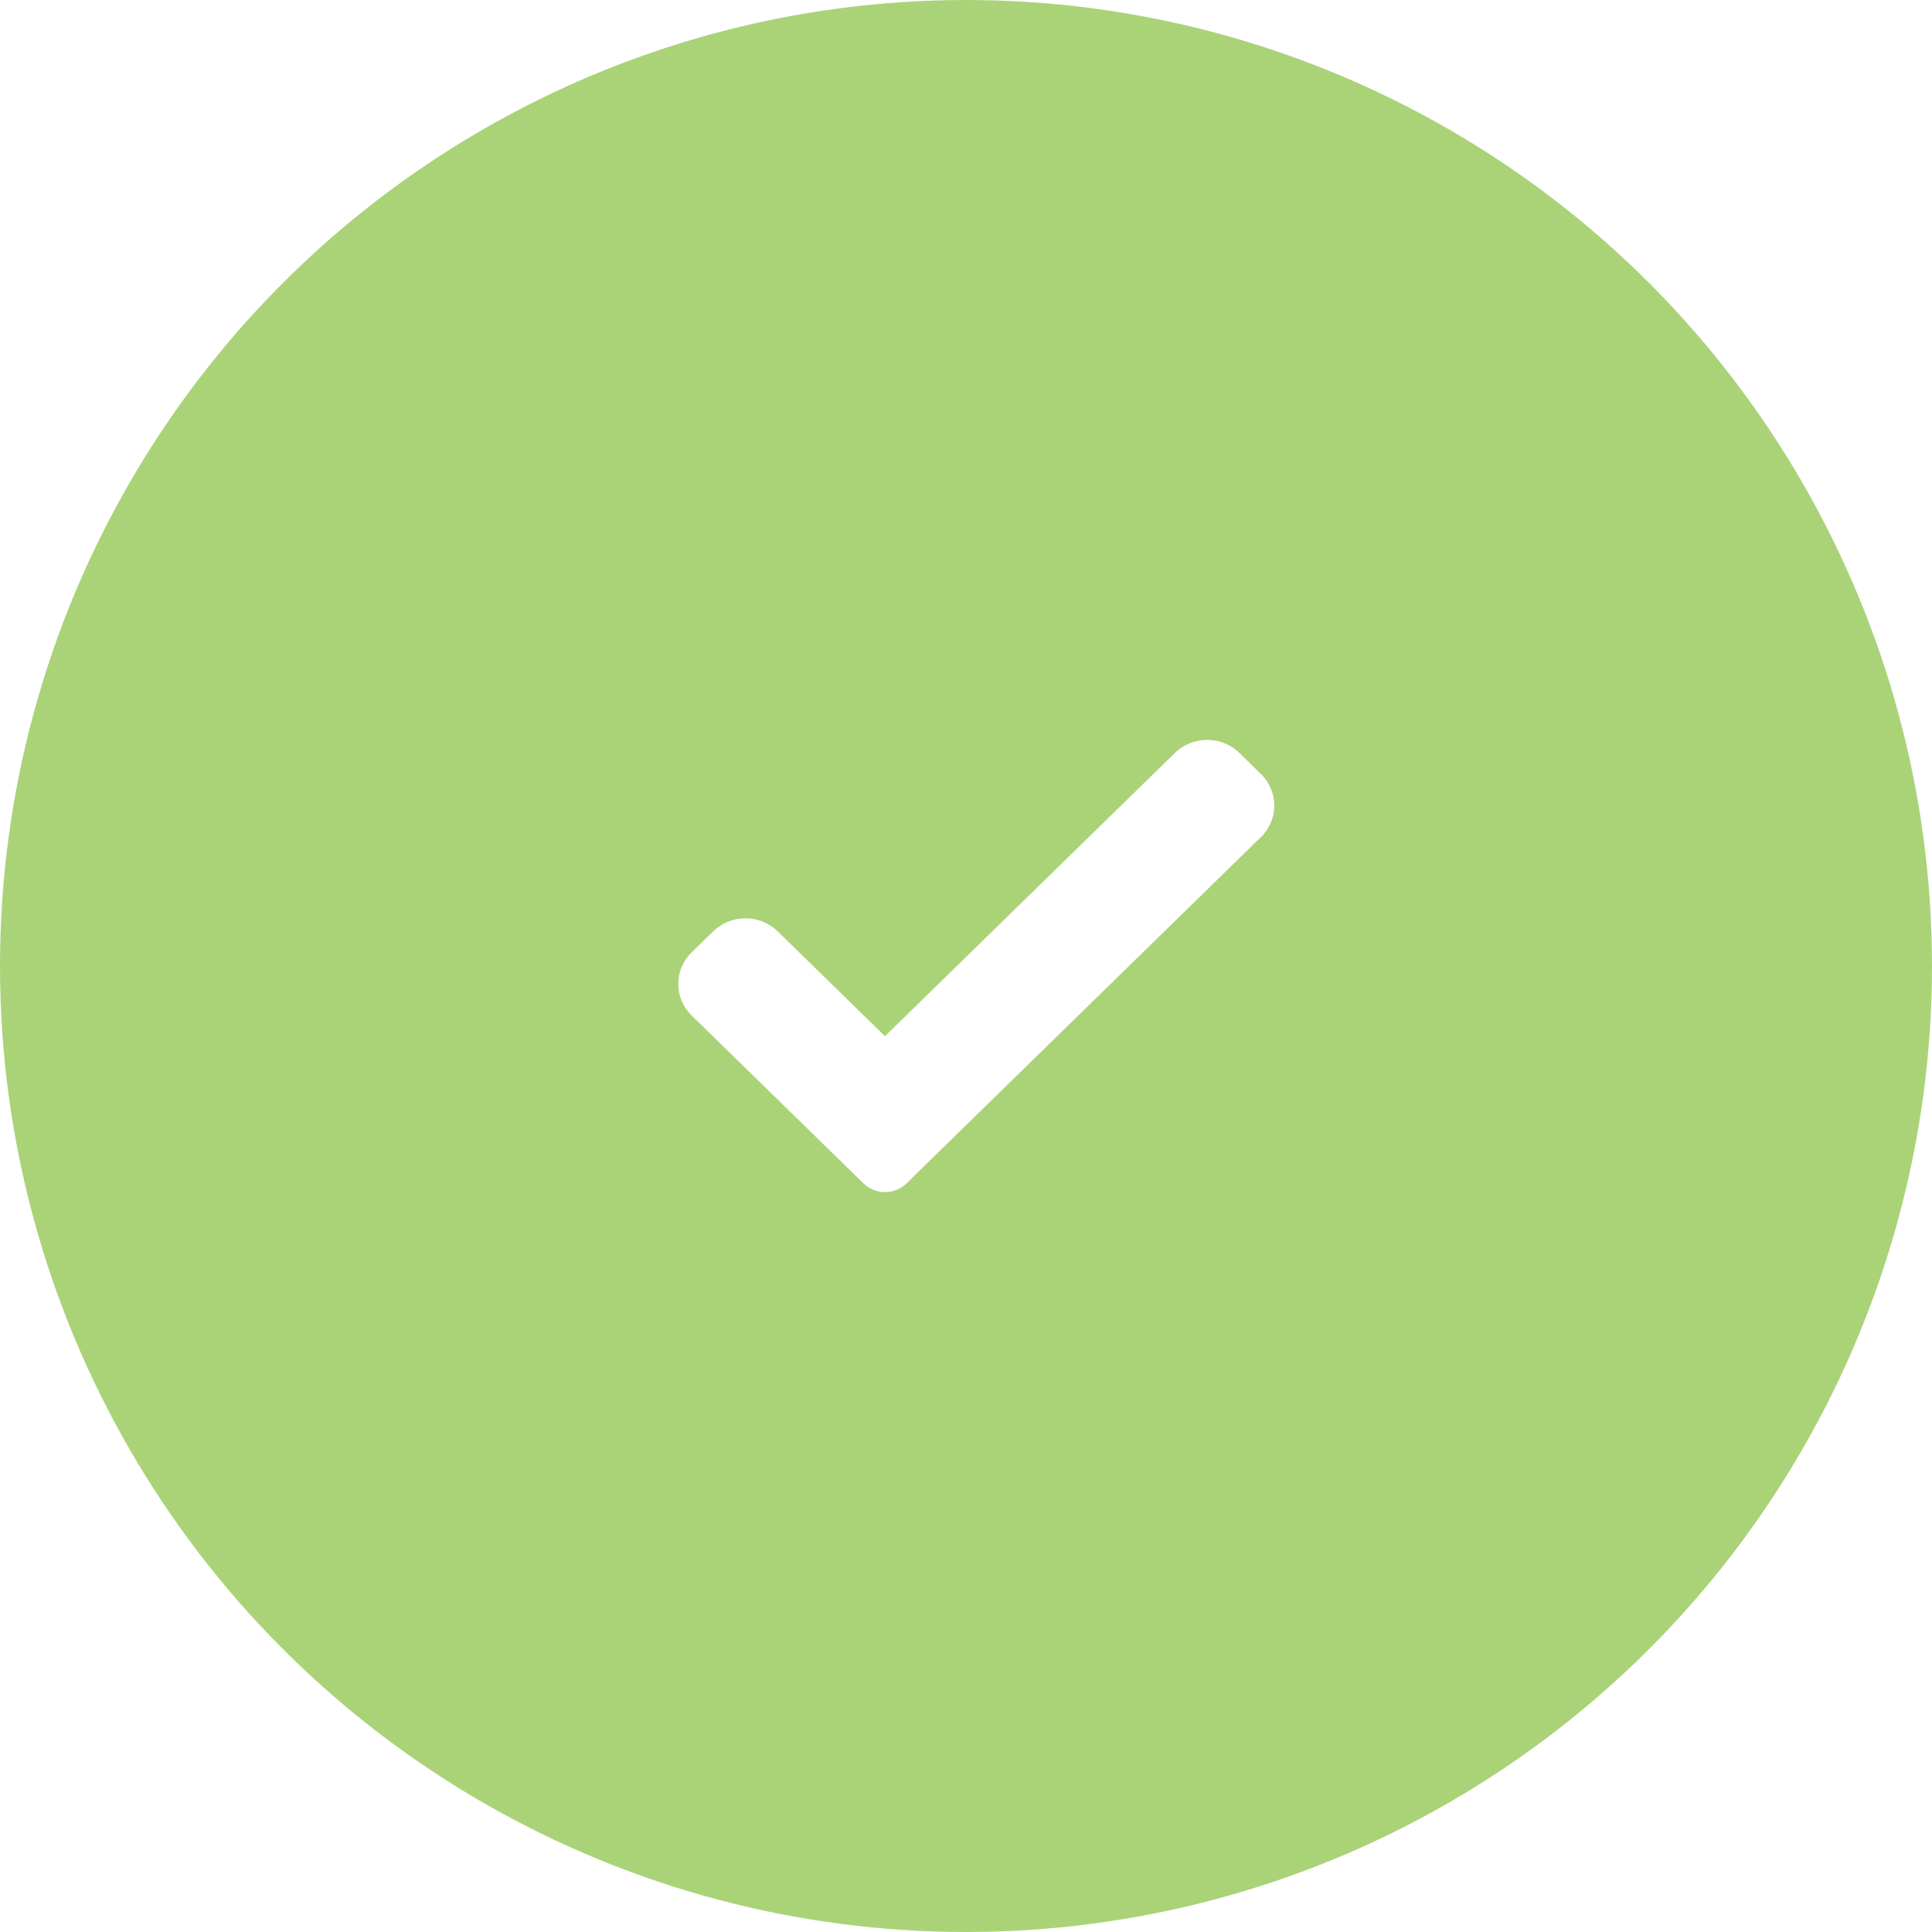 <?xml version="1.0" encoding="UTF-8"?> <svg xmlns="http://www.w3.org/2000/svg" width="94" height="94" viewBox="0 0 94 94" fill="none"> <g filter="url(#filter0_i_4822_3)"> <circle cx="47" cy="47" r="47" fill="#AAD378"></circle> </g> <path d="M44.105 57.576C43.828 57.848 43.45 58 43.058 58C42.666 58 42.288 57.848 42.011 57.576L33.651 49.407C32.783 48.559 32.783 47.185 33.651 46.339L34.697 45.316C35.565 44.468 36.971 44.468 37.838 45.316L43.058 50.415L57.162 36.636C58.03 35.788 59.436 35.788 60.303 36.636L61.349 37.659C62.217 38.506 62.217 39.881 61.349 40.727L44.105 57.576Z" fill="white"></path> <defs> <filter id="filter0_i_4822_3" x="0" y="0" width="94" height="94" filterUnits="userSpaceOnUse" color-interpolation-filters="sRGB"> <feFlood flood-opacity="0" result="BackgroundImageFix"></feFlood> <feBlend mode="normal" in="SourceGraphic" in2="BackgroundImageFix" result="shape"></feBlend> <feColorMatrix in="SourceAlpha" type="matrix" values="0 0 0 0 0 0 0 0 0 0 0 0 0 0 0 0 0 0 127 0" result="hardAlpha"></feColorMatrix> <feOffset></feOffset> <feGaussianBlur stdDeviation="5"></feGaussianBlur> <feComposite in2="hardAlpha" operator="arithmetic" k2="-1" k3="1"></feComposite> <feColorMatrix type="matrix" values="0 0 0 0 0.919 0 0 0 0 1 0 0 0 0 0.821 0 0 0 1 0"></feColorMatrix> <feBlend mode="normal" in2="shape" result="effect1_innerShadow_4822_3"></feBlend> </filter> </defs> </svg> 